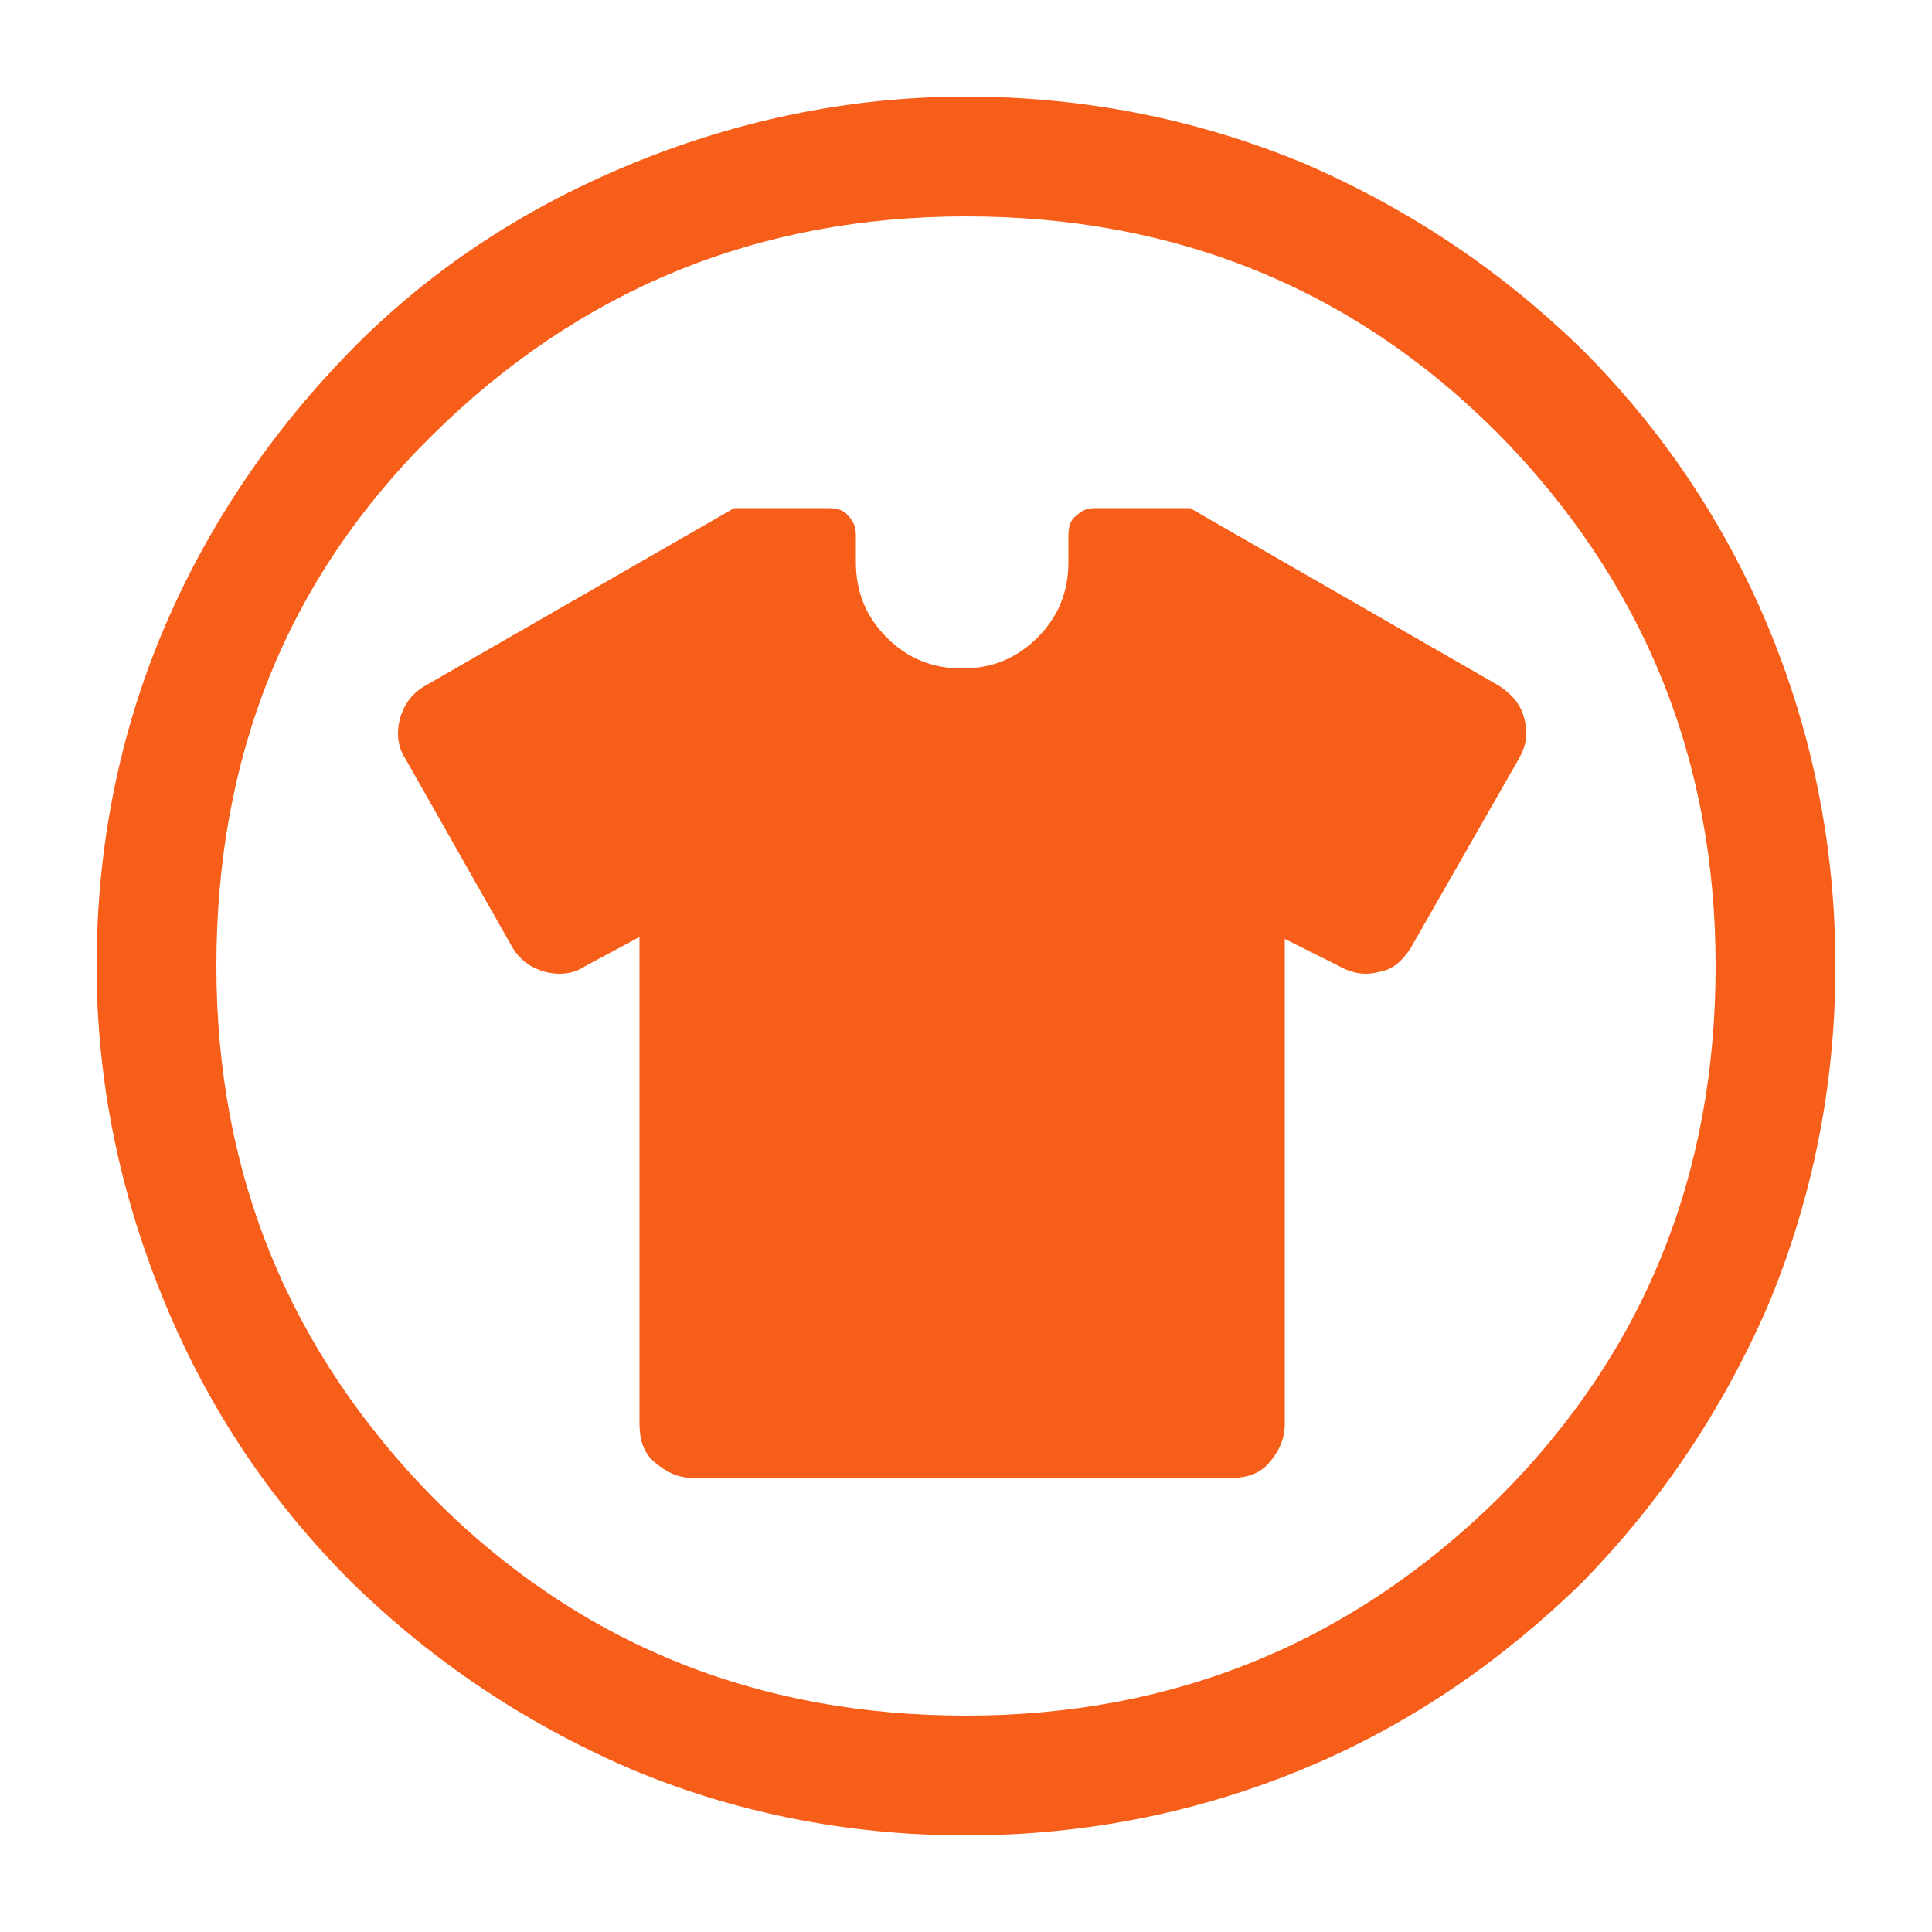 <?xml version="1.0" encoding="utf-8"?>
<!-- Generator: Adobe Illustrator 27.4.1, SVG Export Plug-In . SVG Version: 6.00 Build 0)  -->
<svg version="1.1" id="レイヤー_1" xmlns="http://www.w3.org/2000/svg" xmlns:xlink="http://www.w3.org/1999/xlink" x="0px"
	 y="0px" viewBox="0 0 100 100" style="enable-background:new 0 0 100 100;" xml:space="preserve">
<style type="text/css">
	.st0{fill:#F65E19;}
</style>
<path class="st0" d="M50,95c-6.2,0-12.1-1.2-17.5-3.5c-5.5-2.4-10.2-5.6-14.3-9.6c-4.1-4.1-7.3-8.8-9.6-14.3S5,56.2,5,50
	s1.2-12.1,3.5-17.5s5.6-10.2,9.6-14.3s8.8-7.3,14.3-9.6S43.8,5,50,5s12.1,1.2,17.6,3.5c5.5,2.4,10.2,5.6,14.3,9.6
	c4,4,7.3,8.8,9.6,14.3C93.8,37.9,95,43.8,95,50s-1.2,12.1-3.5,17.6c-2.4,5.5-5.6,10.2-9.6,14.3c-4.1,4-8.8,7.3-14.3,9.6
	C62.1,93.8,56.2,95,50,95z M50,88.8c10.8,0,20-3.8,27.6-11.3C85.1,70,88.8,60.8,88.8,50s-3.8-20-11.3-27.6
	C70,14.9,60.8,11.2,50,11.2s-20,3.8-27.6,11.3S11.2,39.2,11.2,50s3.8,20,11.3,27.6C30,85.1,39.2,88.8,50,88.8z M33.1,48.5L30.3,50
	c-0.6,0.4-1.3,0.5-2.1,0.3c-0.7-0.2-1.3-0.6-1.7-1.3L21,39.3c-0.4-0.6-0.5-1.3-0.3-2.1c0.2-0.7,0.6-1.3,1.3-1.7l16-9.2h4.9
	c0.4,0,0.8,0.1,1,0.4c0.3,0.3,0.4,0.6,0.4,1v1.4c0,1.5,0.5,2.8,1.6,3.9c1.1,1.1,2.4,1.6,3.9,1.6s2.8-0.5,3.9-1.6
	c1.1-1.1,1.6-2.4,1.6-3.9v-1.4c0-0.4,0.1-0.8,0.4-1c0.3-0.3,0.6-0.4,1-0.4h4.9l16,9.2c0.6,0.4,1.1,0.9,1.3,1.7s0.1,1.4-0.3,2.1
	L73,49.1c-0.4,0.6-0.9,1.1-1.6,1.2c-0.7,0.2-1.4,0.1-2.1-0.3l-2.8-1.4v25.1c0,0.8-0.3,1.4-0.8,2s-1.2,0.8-2,0.8H35.9
	c-0.8,0-1.4-0.3-2-0.8s-0.8-1.2-0.8-2V48.5z"/>
</svg>
